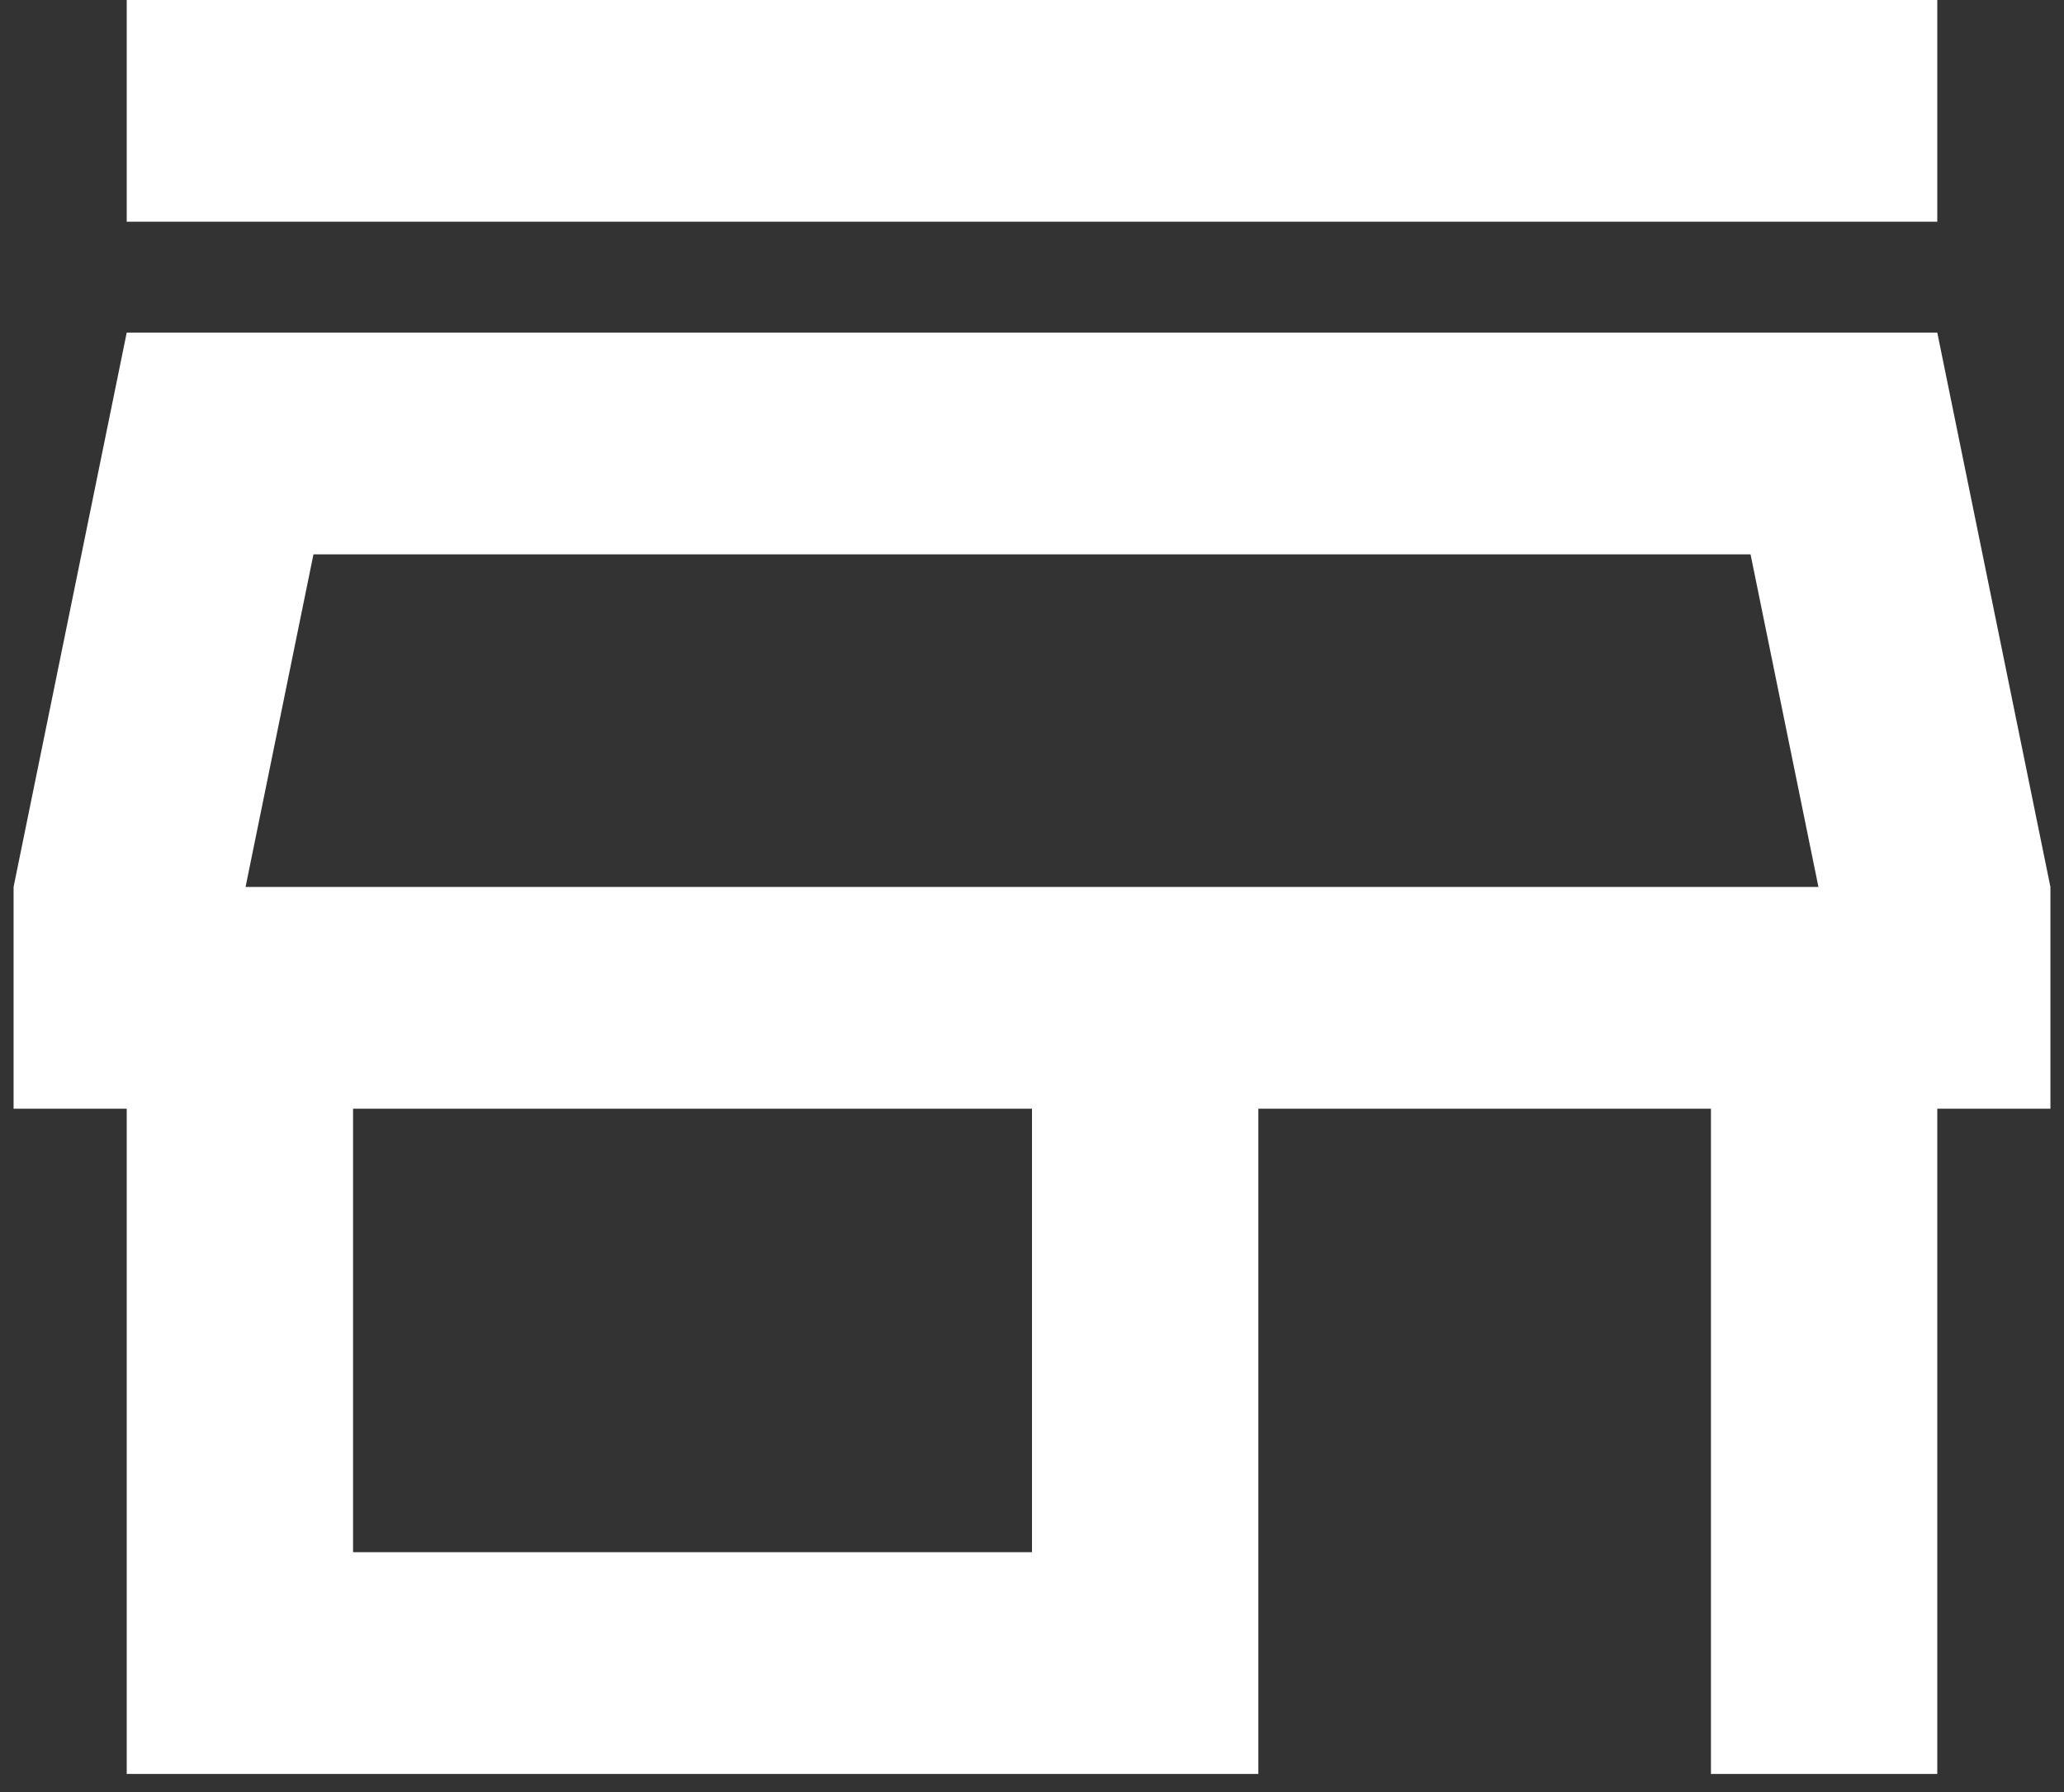 <svg xmlns="http://www.w3.org/2000/svg" fill="none" viewBox="0 0 38 33" height="33" width="38">
<rect x="0" y="0" width="38" height="33" fill="#333333" stroke="none"/>
<path fill="white" d="M2.333 4.083V0H35.667V4.083H2.333ZM2.333 32.667V20.417H0.25V16.333L2.333 6.125H35.667L37.75 16.333V20.417H35.667V32.667H31.5V20.417H23.167V32.667H2.333ZM6.5 28.583H19V20.417H6.5V28.583ZM4.521 16.333H33.479L32.229 10.208H5.771L4.521 16.333Z"></path>
</svg>
